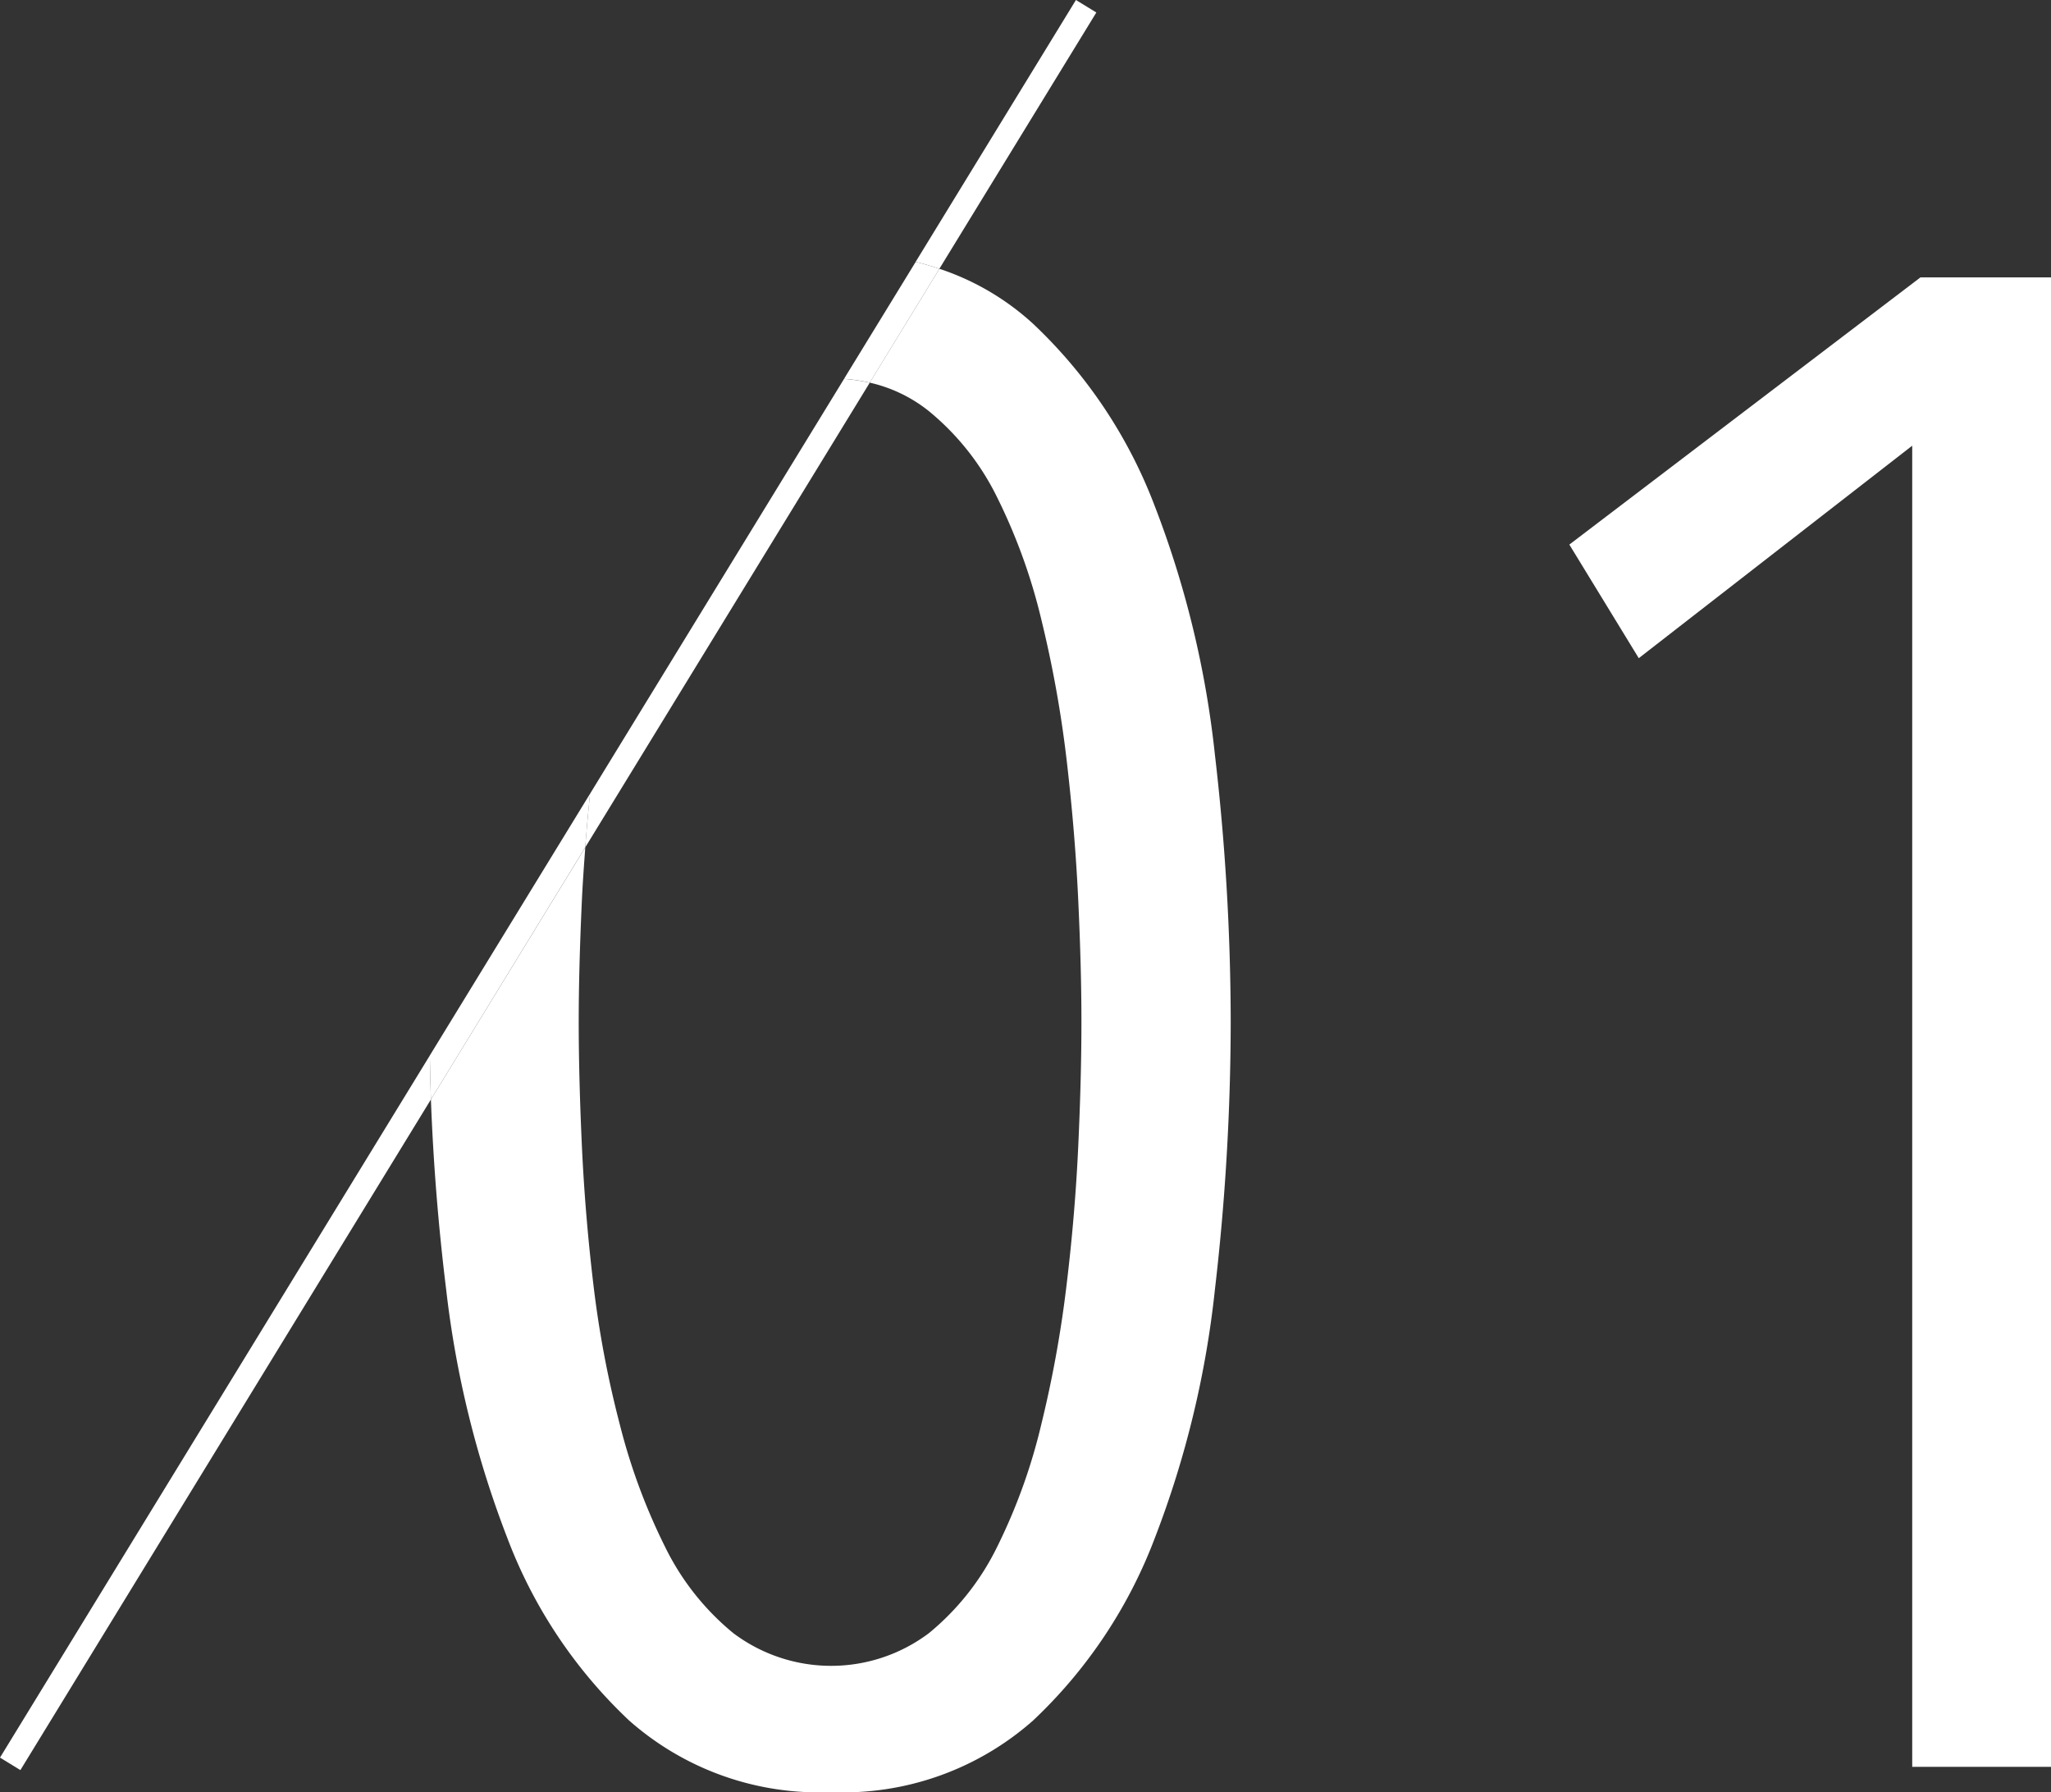 <svg id="グループ_38279" data-name="グループ 38279" xmlns="http://www.w3.org/2000/svg" xmlns:xlink="http://www.w3.org/1999/xlink" width="112.463" height="98.252" viewBox="0 0 112.463 98.252">
  <rect x="0" y="0" width="112.463" height="98.252" fill="#333333" stroke="none"/>
  <defs>
    <clipPath id="clip-path">
      <rect id="長方形_167" data-name="長方形 167" width="112.463" height="98.252" fill="#fff"/>
    </clipPath>
  </defs>
  <g id="グループ_266" data-name="グループ 266" clip-path="url(#clip-path)">
    <path id="パス_1395" data-name="パス 1395" d="M86.5.685,85.381,0,76.592,14.355c.446.109.879.239,1.3.382Z" transform="translate(-26.384)" fill="#fff"/>
    <path id="パス_1396" data-name="パス 1396" d="M49.218,54.433c-.1.987-.191,1.97-.263,2.94L64.554,31.9a9.051,9.051,0,0,0-1.41-.208Z" transform="translate(-16.864 -10.916)" fill="#fff"/>
    <path id="パス_1397" data-name="パス 1397" d="M0,126.77l1.118.685,22.51-36.767c-.029-.809-.045-1.612-.058-2.414Z" transform="translate(0 -30.408)" fill="#fff"/>
    <path id="パス_1398" data-name="パス 1398" d="M75.748,35.526a26.77,26.77,0,0,0-6.69-10.035,14.2,14.2,0,0,0-5.131-3.009l-3.822,6.242a8,8,0,0,1,3.244,1.561A14.169,14.169,0,0,1,67.1,35.028a31.338,31.338,0,0,1,2.422,6.711,63.245,63.245,0,0,1,1.384,7.7q.46,3.935.635,7.695t.173,6.654q0,3.009-.173,6.77T70.9,78.19a63.548,63.548,0,0,1-1.384,7.637A31.248,31.248,0,0,1,67.1,92.538a14.153,14.153,0,0,1-3.748,4.745,8.918,8.918,0,0,1-10.726,0,14.131,14.131,0,0,1-3.749-4.745,33.223,33.223,0,0,1-2.479-6.711,56.569,56.569,0,0,1-1.442-7.637q-.462-3.876-.634-7.637t-.173-6.77q0-2.892.173-6.654c.044-.965.115-1.946.188-2.928L36.044,68.024c.128,3.413.4,6.88.835,10.406a55.074,55.074,0,0,0,3.345,13.61,26.7,26.7,0,0,0,6.69,10.034A15.719,15.719,0,0,0,57.986,106a15.727,15.727,0,0,0,11.072-3.922,26.731,26.731,0,0,0,6.69-10.034,53.471,53.471,0,0,0,3.287-13.61A127.688,127.688,0,0,0,79.9,63.783a127.757,127.757,0,0,0-.865-14.648,53.518,53.518,0,0,0-3.287-13.61" transform="translate(-12.416 -7.745)" fill="#fff"/>
    <path id="パス_1399" data-name="パス 1399" d="M44.74,66.386,35.955,80.734c.013.8.029,1.606.059,2.414l8.463-13.822c.071-.97.163-1.953.263-2.94" transform="translate(-12.386 -22.869)" fill="#fff"/>
    <path id="パス_1400" data-name="パス 1400" d="M72.01,28.524l3.821-6.242c-.423-.143-.857-.273-1.3-.382L70.6,28.316a9.051,9.051,0,0,1,1.41.208" transform="translate(-24.32 -7.544)" fill="#fff"/>
    <path id="パス_1401" data-name="パス 1401" d="M150.526,23.2,131.272,37.85l3.807,6.228,14.994-11.649v72.432h7.612V23.2Z" transform="translate(-45.22 -7.993)" fill="#fff"/>
  </g>
</svg>
